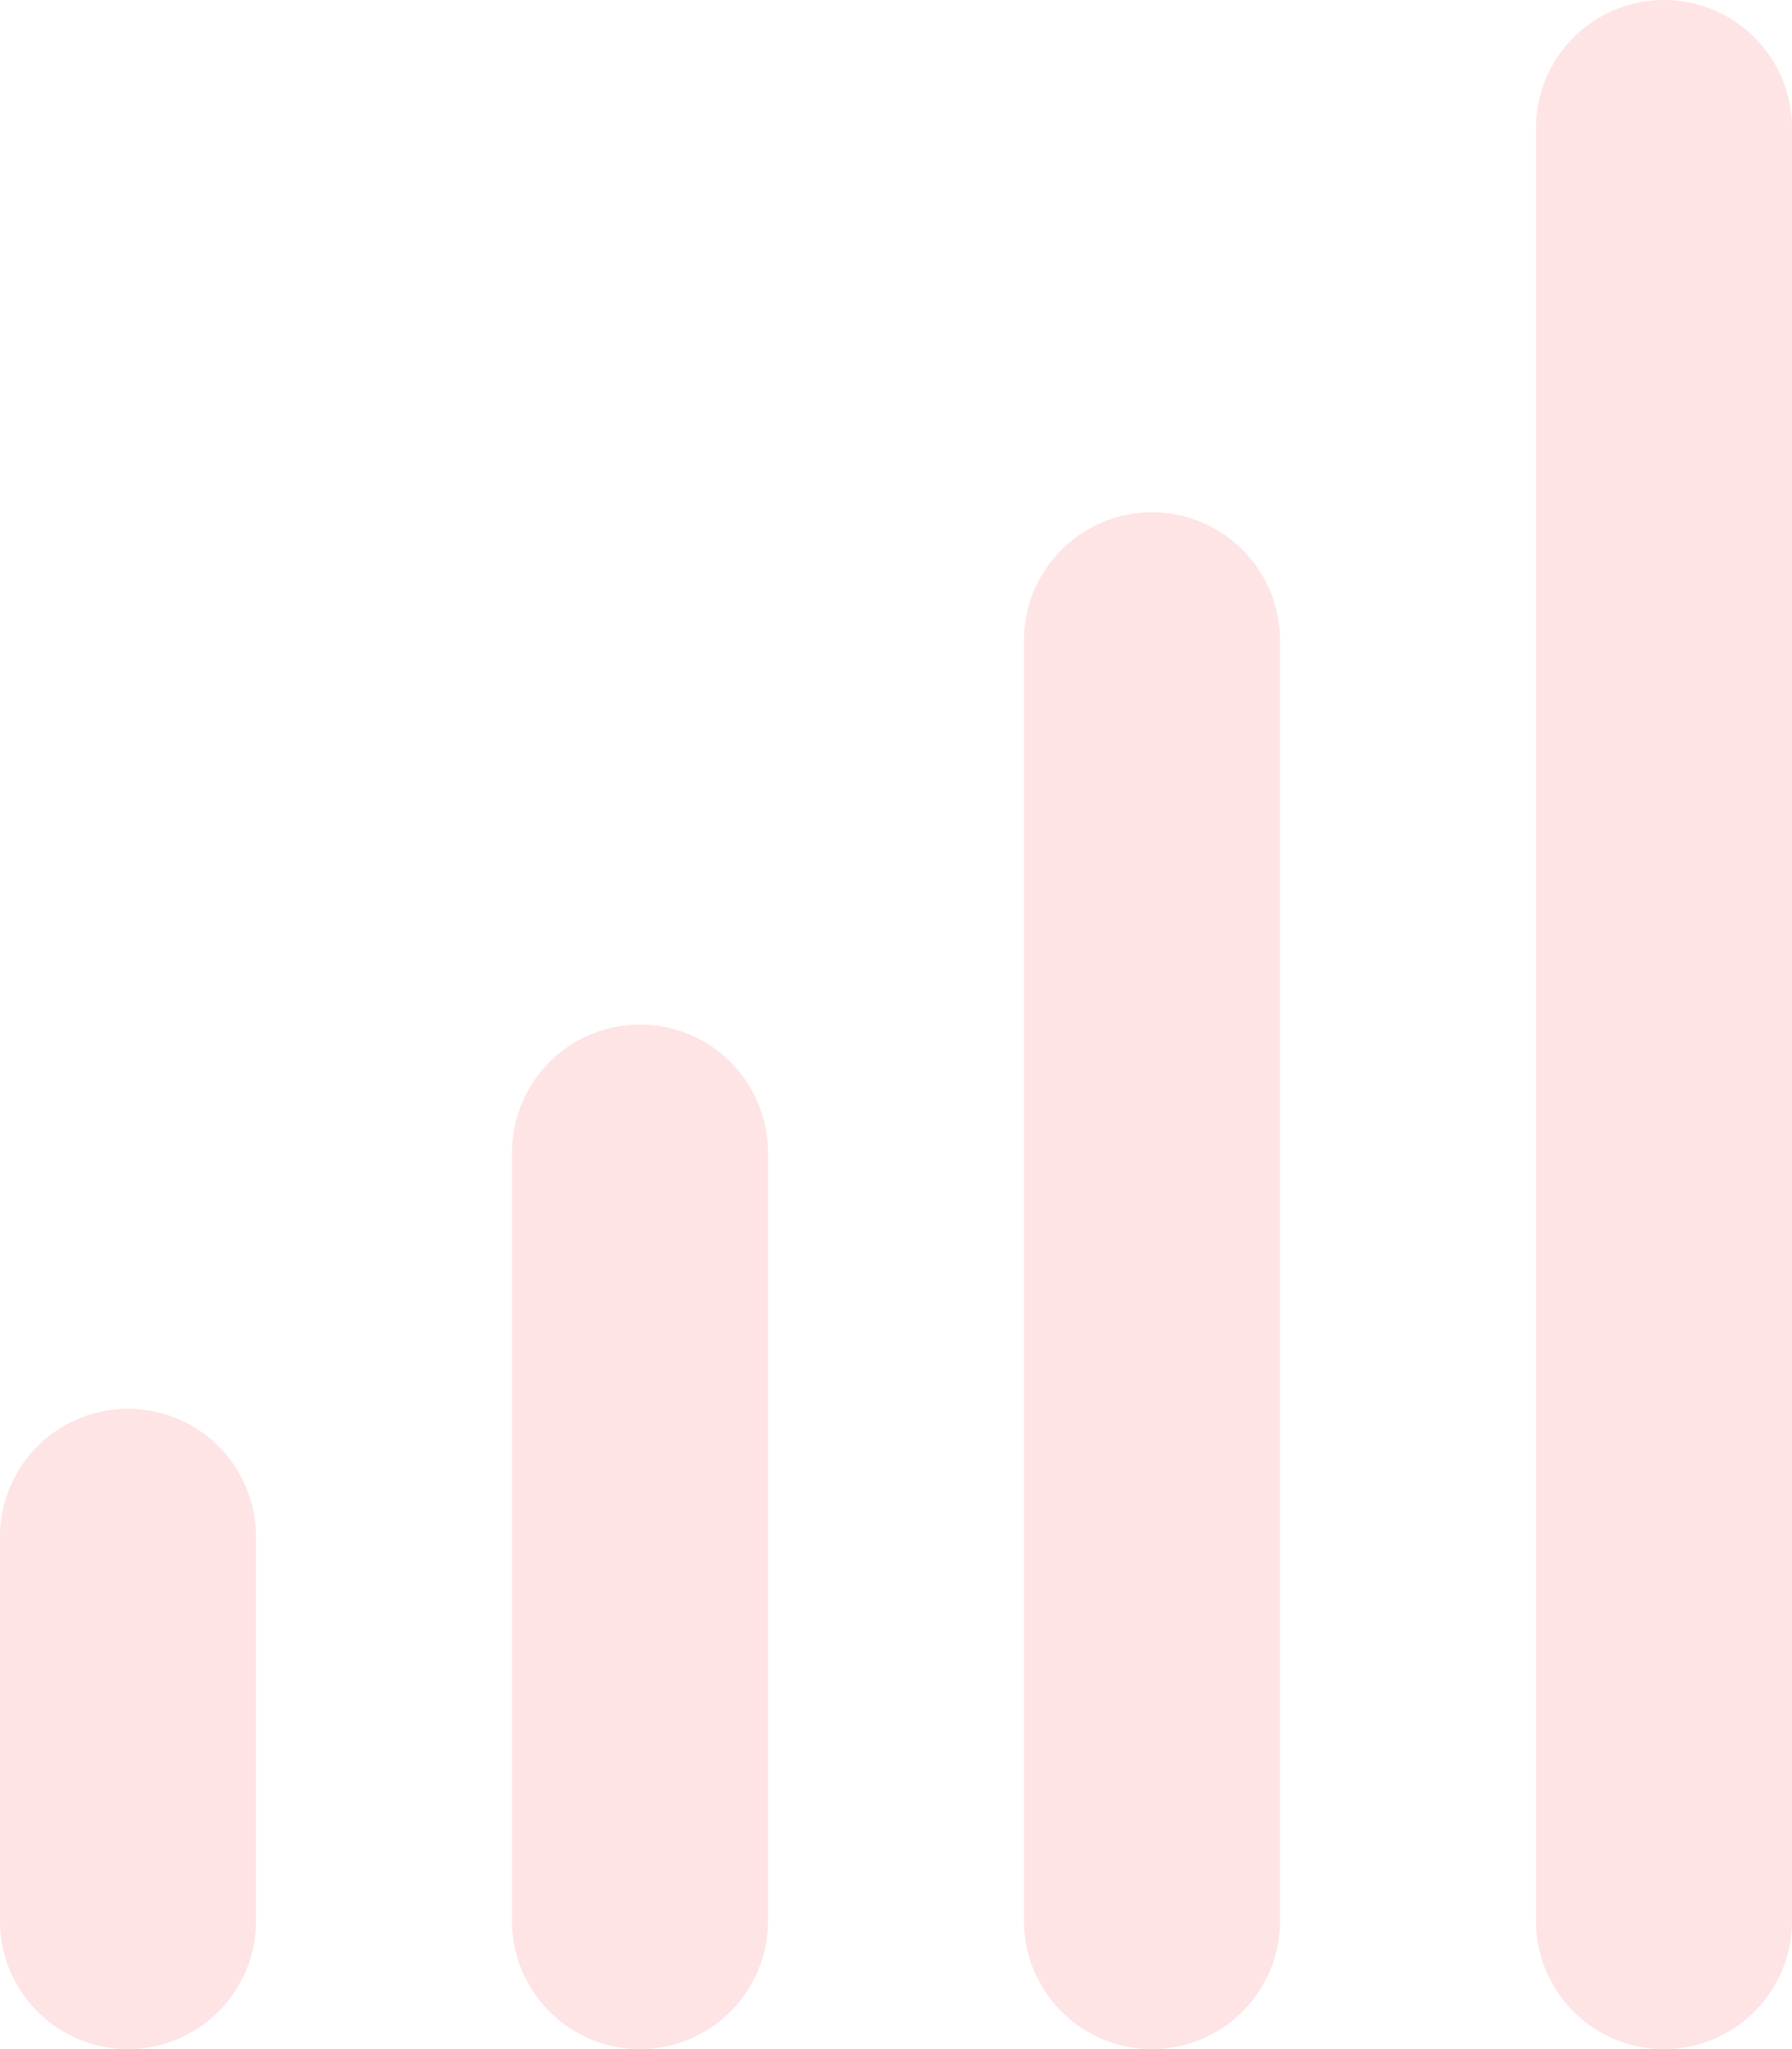 <svg xmlns="http://www.w3.org/2000/svg" viewBox="0 0 14 16"><defs><style>.cls-1{fill:#ffe4e5;}</style></defs><g id="Layer_2" data-name="Layer 2"><g id="Layer_1-2" data-name="Layer 1"><path class="cls-1" d="M1,11a1,1,0,0,0-1,1v3a1,1,0,0,0,2,0V12A1,1,0,0,0,1,11ZM5,8A1,1,0,0,0,4,9v6a1,1,0,0,0,2,0V9A1,1,0,0,0,5,8Zm8-8a1,1,0,0,0-1,1V15a1,1,0,0,0,2,0V1A1,1,0,0,0,13,0ZM9,4A1,1,0,0,0,8,5V15a1,1,0,0,0,2,0V5A1,1,0,0,0,9,4Z"/></g></g></svg>
